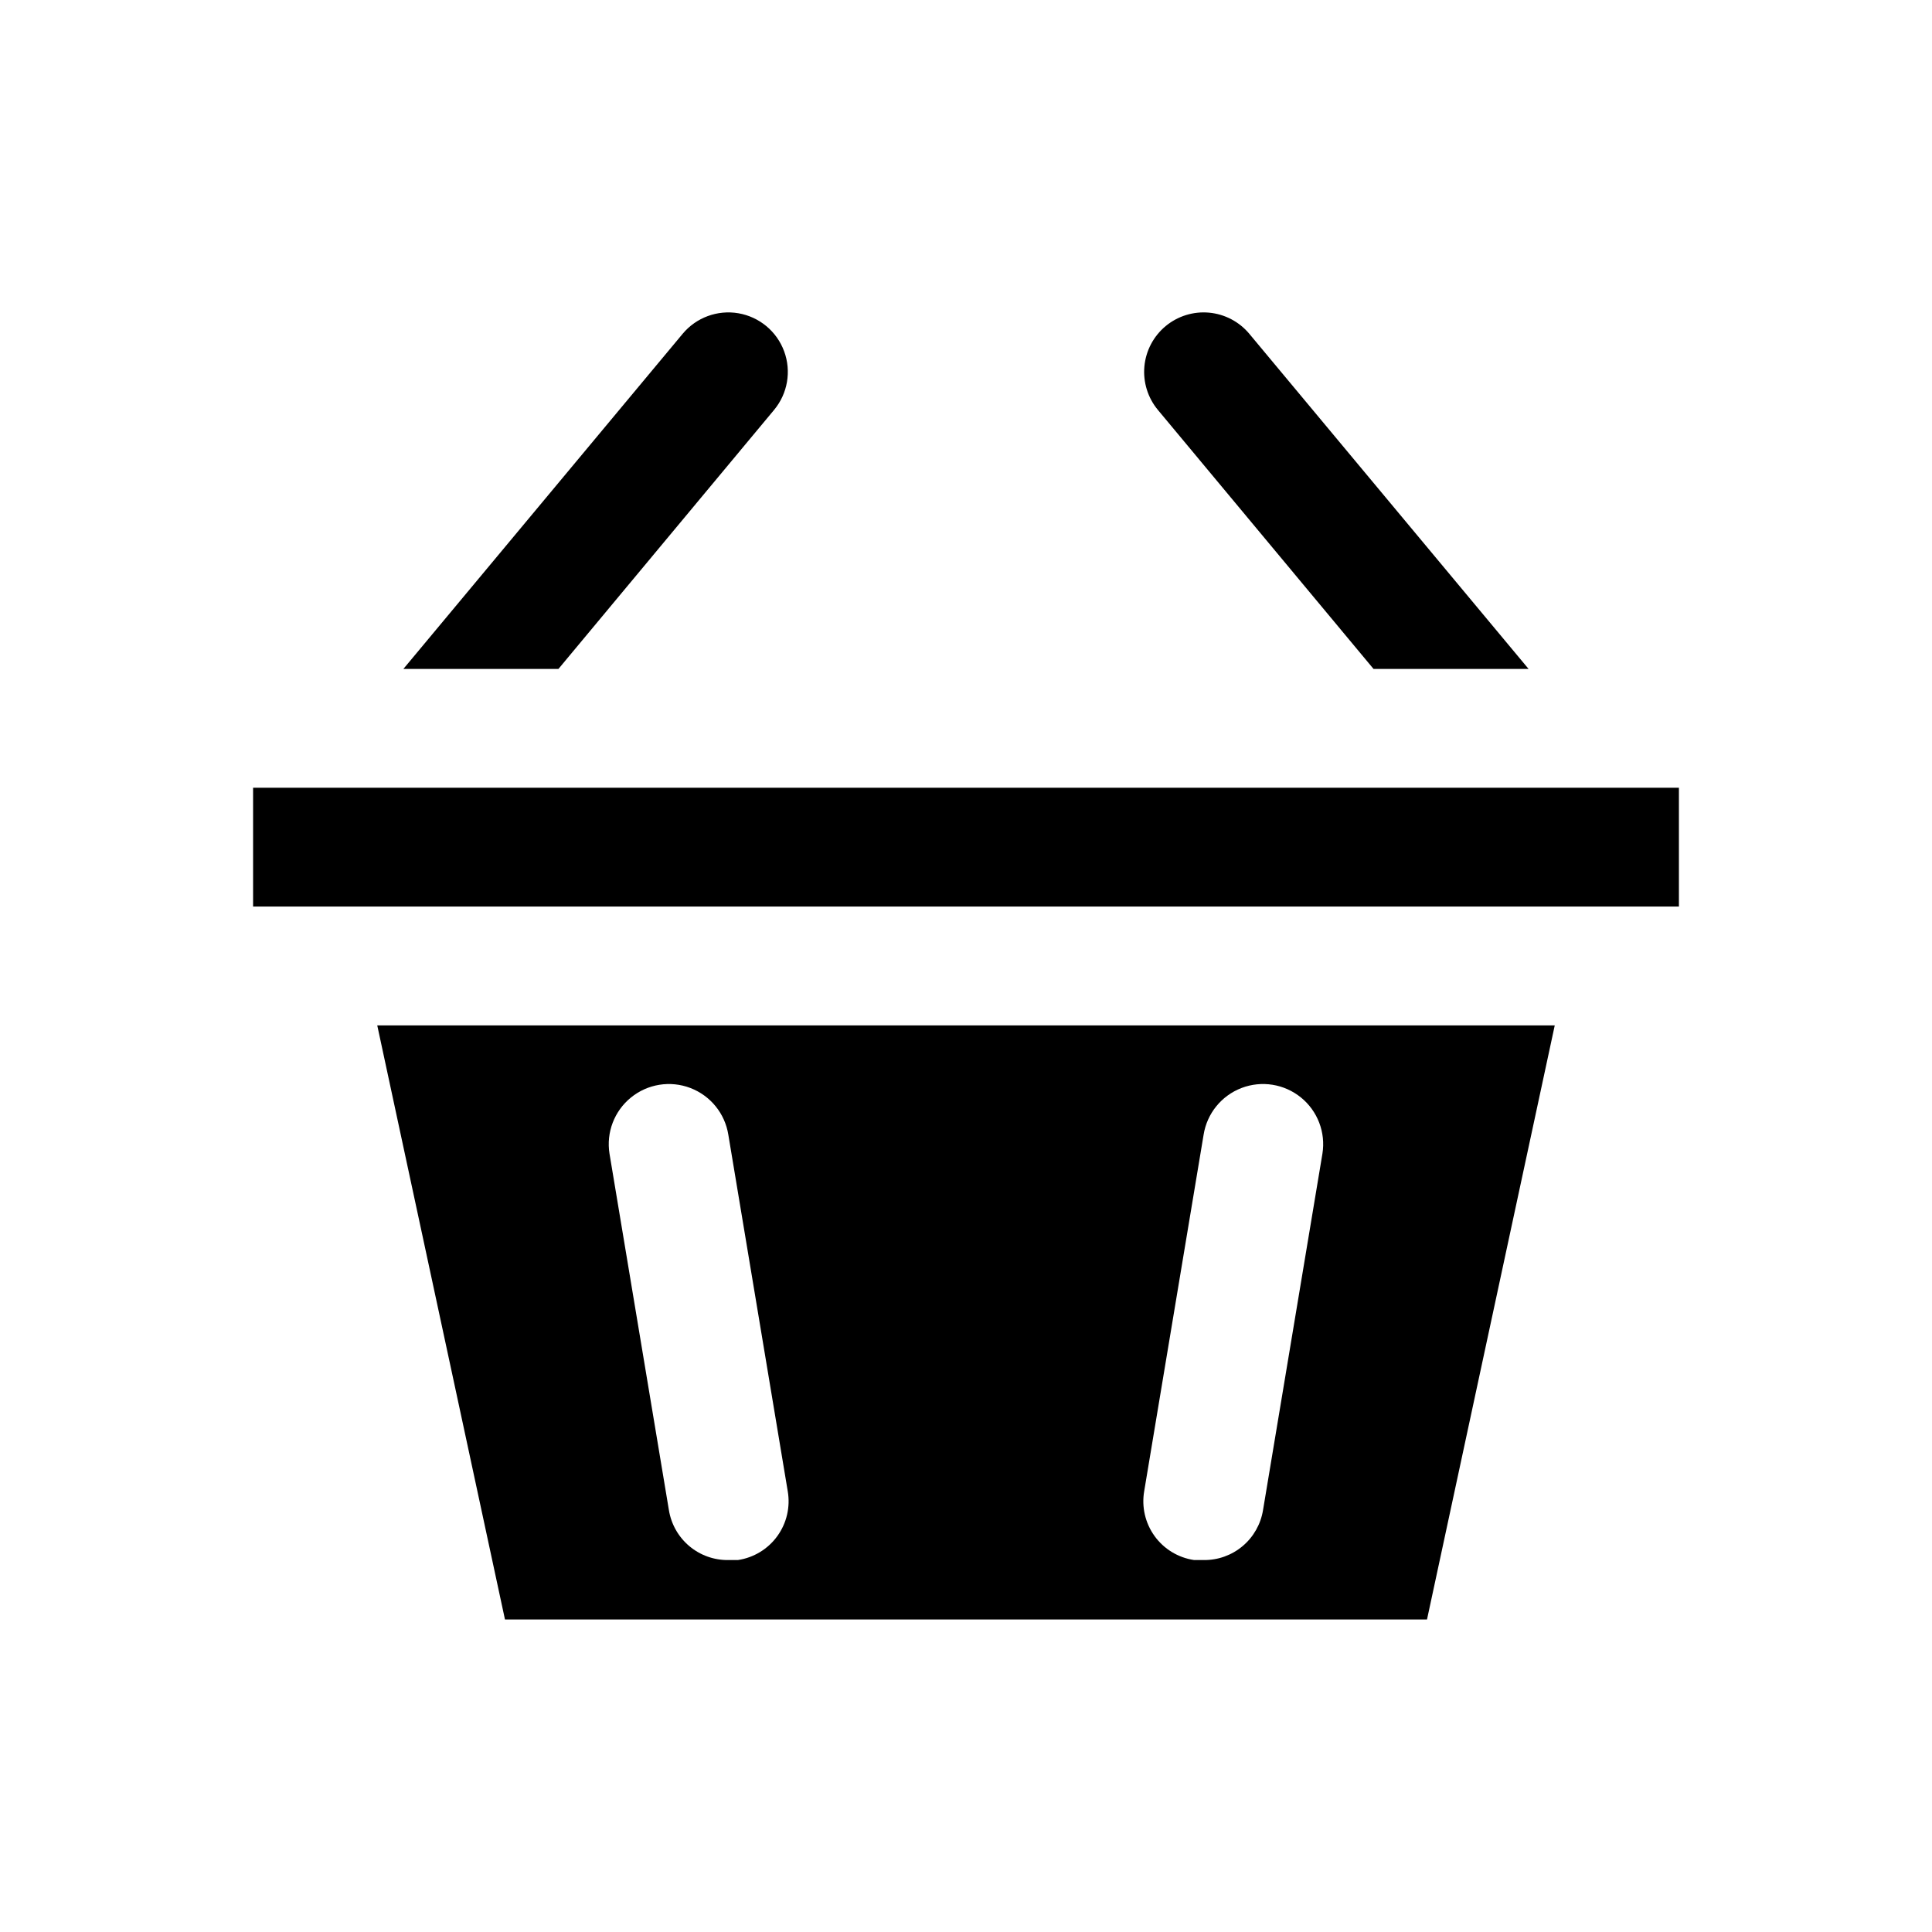 <?xml version="1.0" encoding="UTF-8"?>
<!-- Uploaded to: SVG Repo, www.svgrepo.com, Generator: SVG Repo Mixer Tools -->
<svg fill="#000000" width="800px" height="800px" version="1.1" viewBox="144 144 512 512" xmlns="http://www.w3.org/2000/svg">
 <path d="m450.85 252.63c-2.672-3.215-3.957-7.359-3.574-11.523 0.383-4.16 2.406-8 5.621-10.676 3.215-2.672 7.359-3.957 11.523-3.574 4.164 0.387 8.004 2.406 10.676 5.621l73.996 88.797h-41.09zm-101.71 0c3.602-4.328 4.617-10.254 2.664-15.535-1.949-5.285-6.57-9.125-12.121-10.078-5.551-0.949-11.188 1.133-14.789 5.461l-73.996 88.797h41.094zm-138.07 100.13v31.488h377.86v-31.488zm32.906 62.977h312.05l-33.852 157.44h-244.35zm203.25 123.43c-0.723 4.184 0.273 8.48 2.762 11.922 2.488 3.438 6.262 5.723 10.465 6.34h2.519c3.773 0.051 7.438-1.258 10.328-3.688 2.891-2.426 4.809-5.812 5.414-9.535l15.742-94.465c0.902-5.625-1.266-11.305-5.688-14.895-4.422-3.594-10.426-4.551-15.746-2.519-5.32 2.035-9.152 6.75-10.051 12.375zm-141.7-89.426 15.742 94.465c0.605 3.723 2.527 7.109 5.414 9.535 2.891 2.43 6.559 3.738 10.332 3.688h2.519c4.199-0.617 7.973-2.902 10.461-6.34 2.492-3.441 3.488-7.738 2.762-11.922l-15.742-94.465c-0.902-5.625-4.734-10.34-10.055-12.375-5.32-2.031-11.324-1.074-15.742 2.519-4.422 3.59-6.594 9.27-5.691 14.895z"/>
</svg>